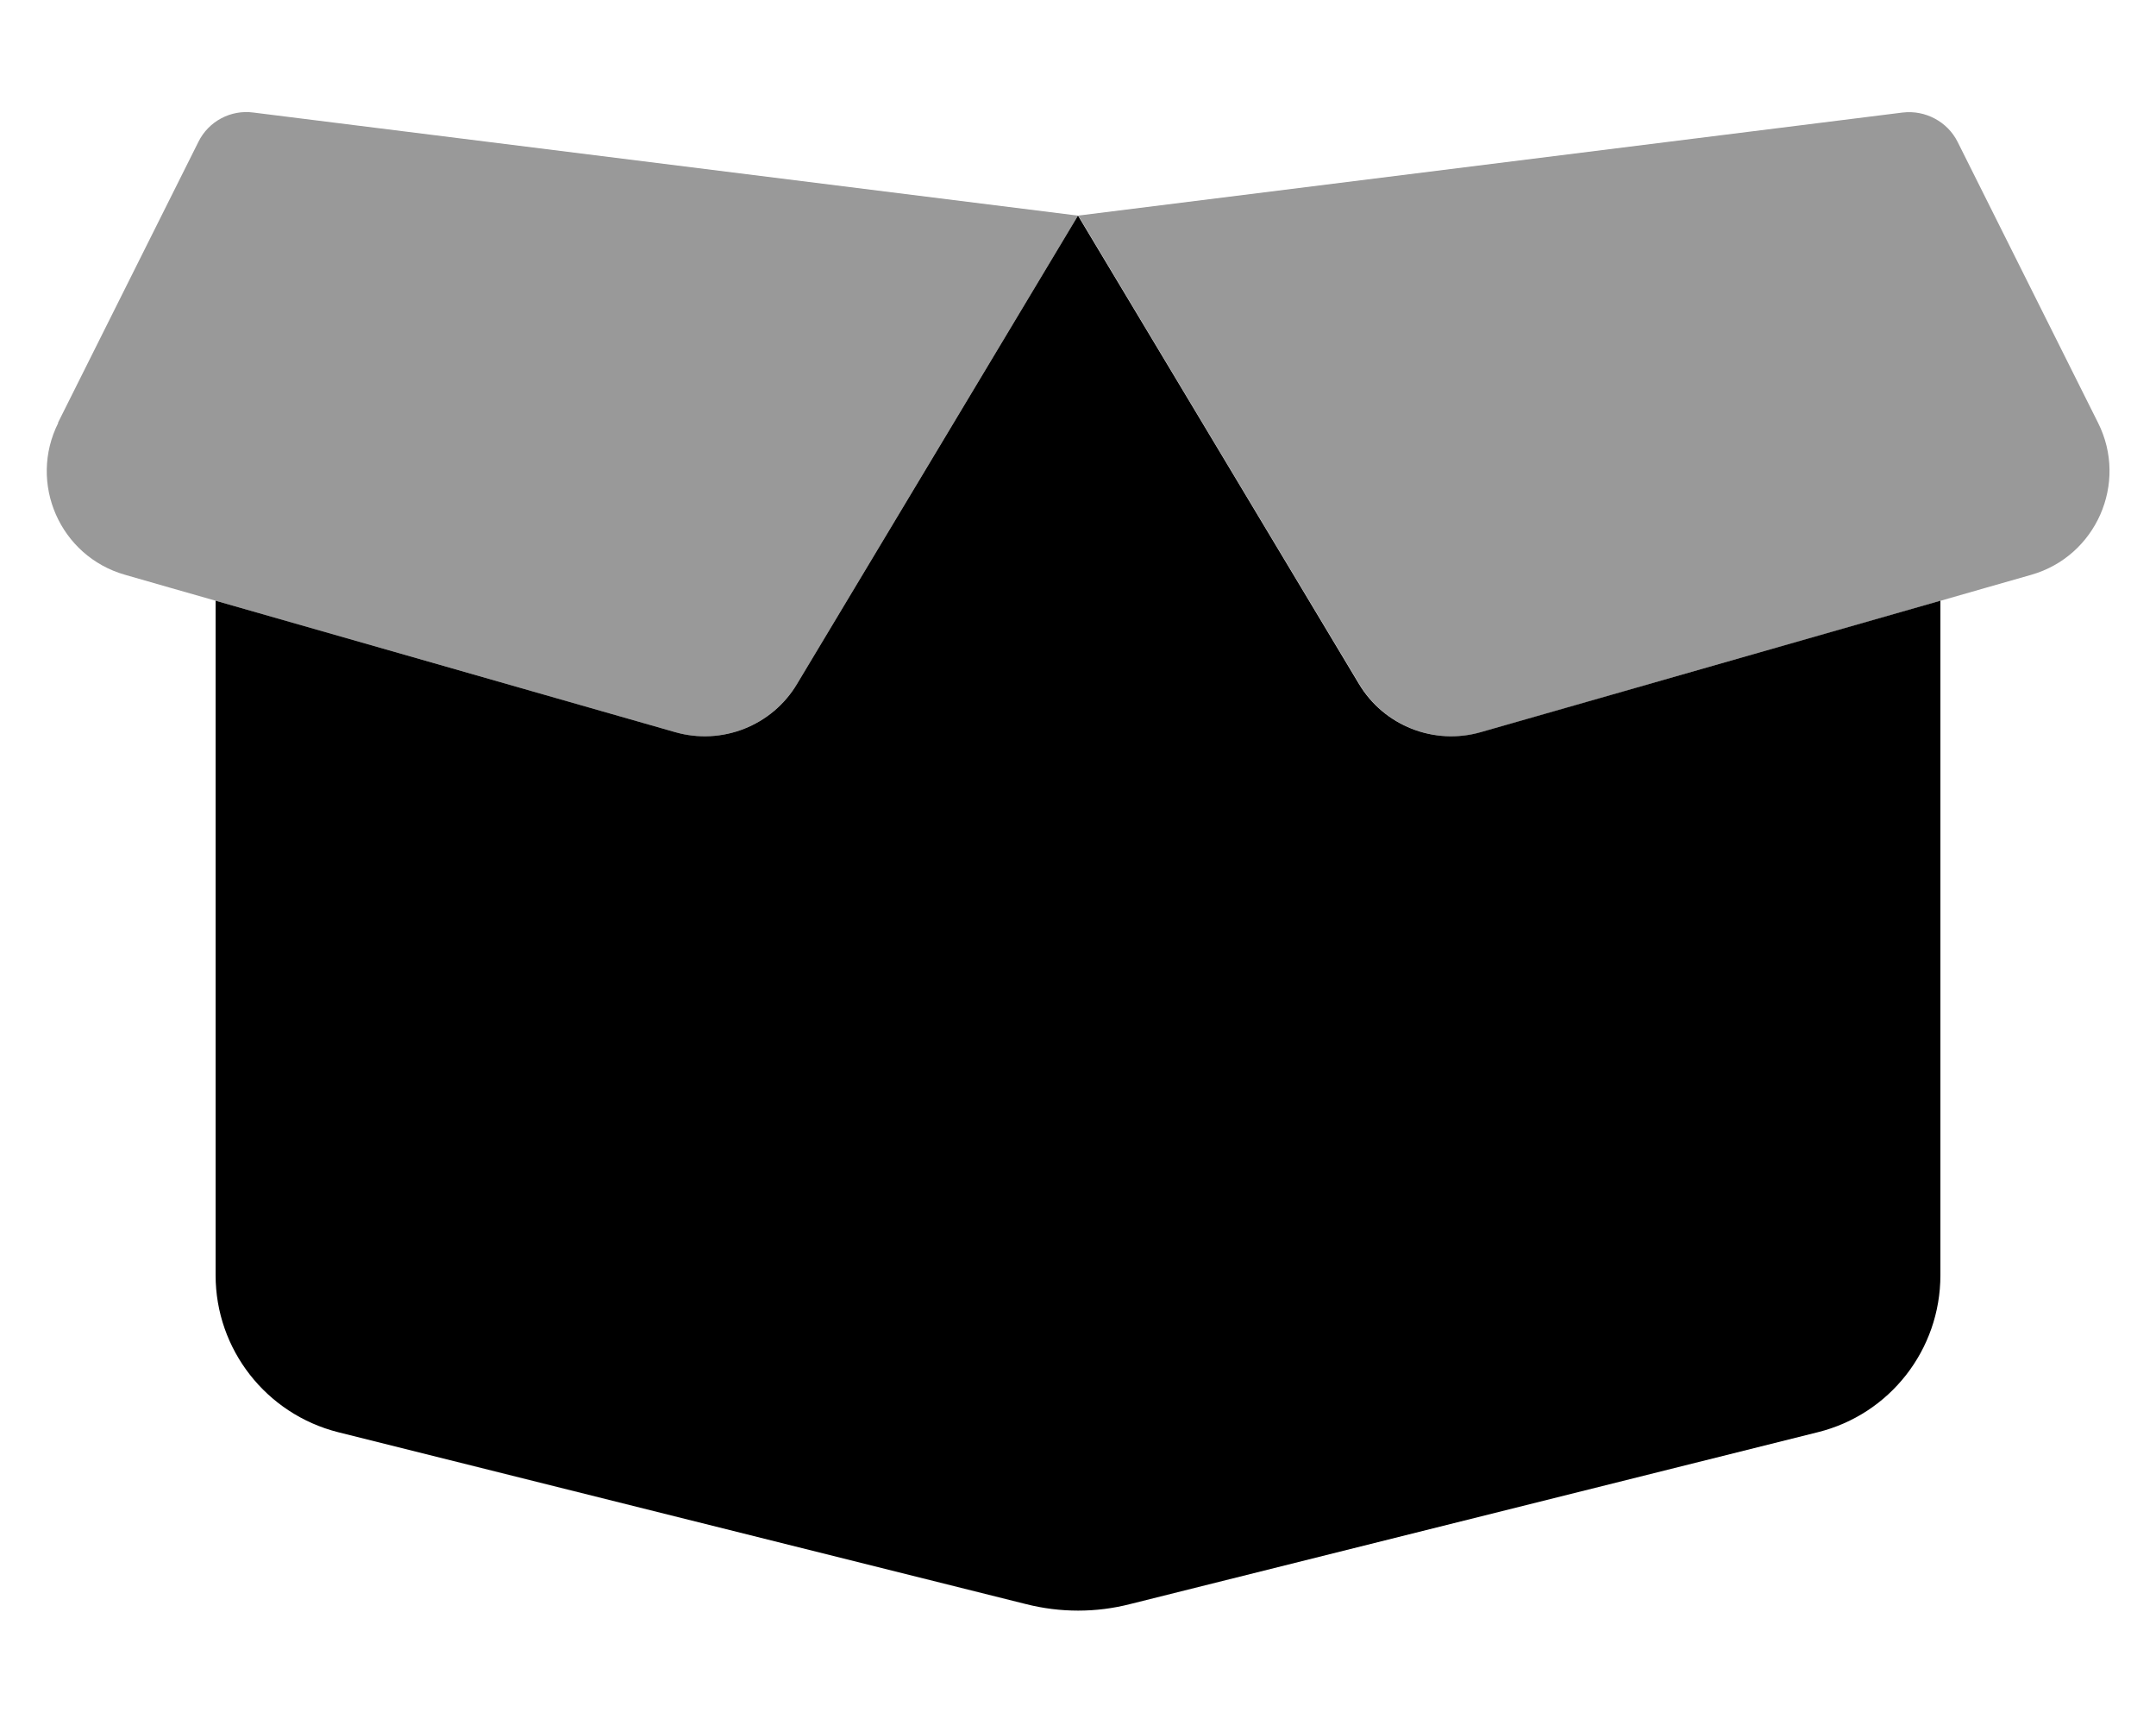 <svg xmlns="http://www.w3.org/2000/svg" viewBox="0 0 640 512"><!--! Font Awesome Pro 6.7.2 by @fontawesome - https://fontawesome.com License - https://fontawesome.com/license (Commercial License) Copyright 2024 Fonticons, Inc. --><defs><style>.fa-secondary{opacity:.4}</style></defs><path class="fa-secondary" d="M17.2 125.5L58.9 42.1c3-6.1 9.6-9.6 16.3-8.7C156.8 43.6 238.4 53.8 320 64c-27.8 46.3-55.6 92.6-83.4 139c-7.5 12.4-22.3 18.3-36.2 14.3c-45.5-13-90.9-26-136.4-39c-9-2.6-18-5.1-26.9-7.7c-19.3-5.5-28.8-27.2-19.8-45.1zM320 64L564.8 33.4c6.7-.8 13.3 2.7 16.3 8.7l41.7 83.4c9 17.9-.6 39.6-19.8 45.1c-9 2.6-18 5.1-26.9 7.7c-45.5 13-90.9 26-136.4 39c-13.9 4-28.8-1.9-36.2-14.3c-27.8-46.3-55.6-92.6-83.4-139z"/><path class="fa-primary" d="M320 64L236.6 203c-7.4 12.4-22.3 18.3-36.2 14.3L64 178.3l0 200.2c0 22 15 41.2 36.4 46.6l204.1 51c10.2 2.6 20.9 2.6 31 0l204.1-51c21.4-5.3 36.4-24.5 36.4-46.6l0-200.2-136.4 39c-13.9 4-28.8-1.9-36.2-14.3L320 64z"/></svg>